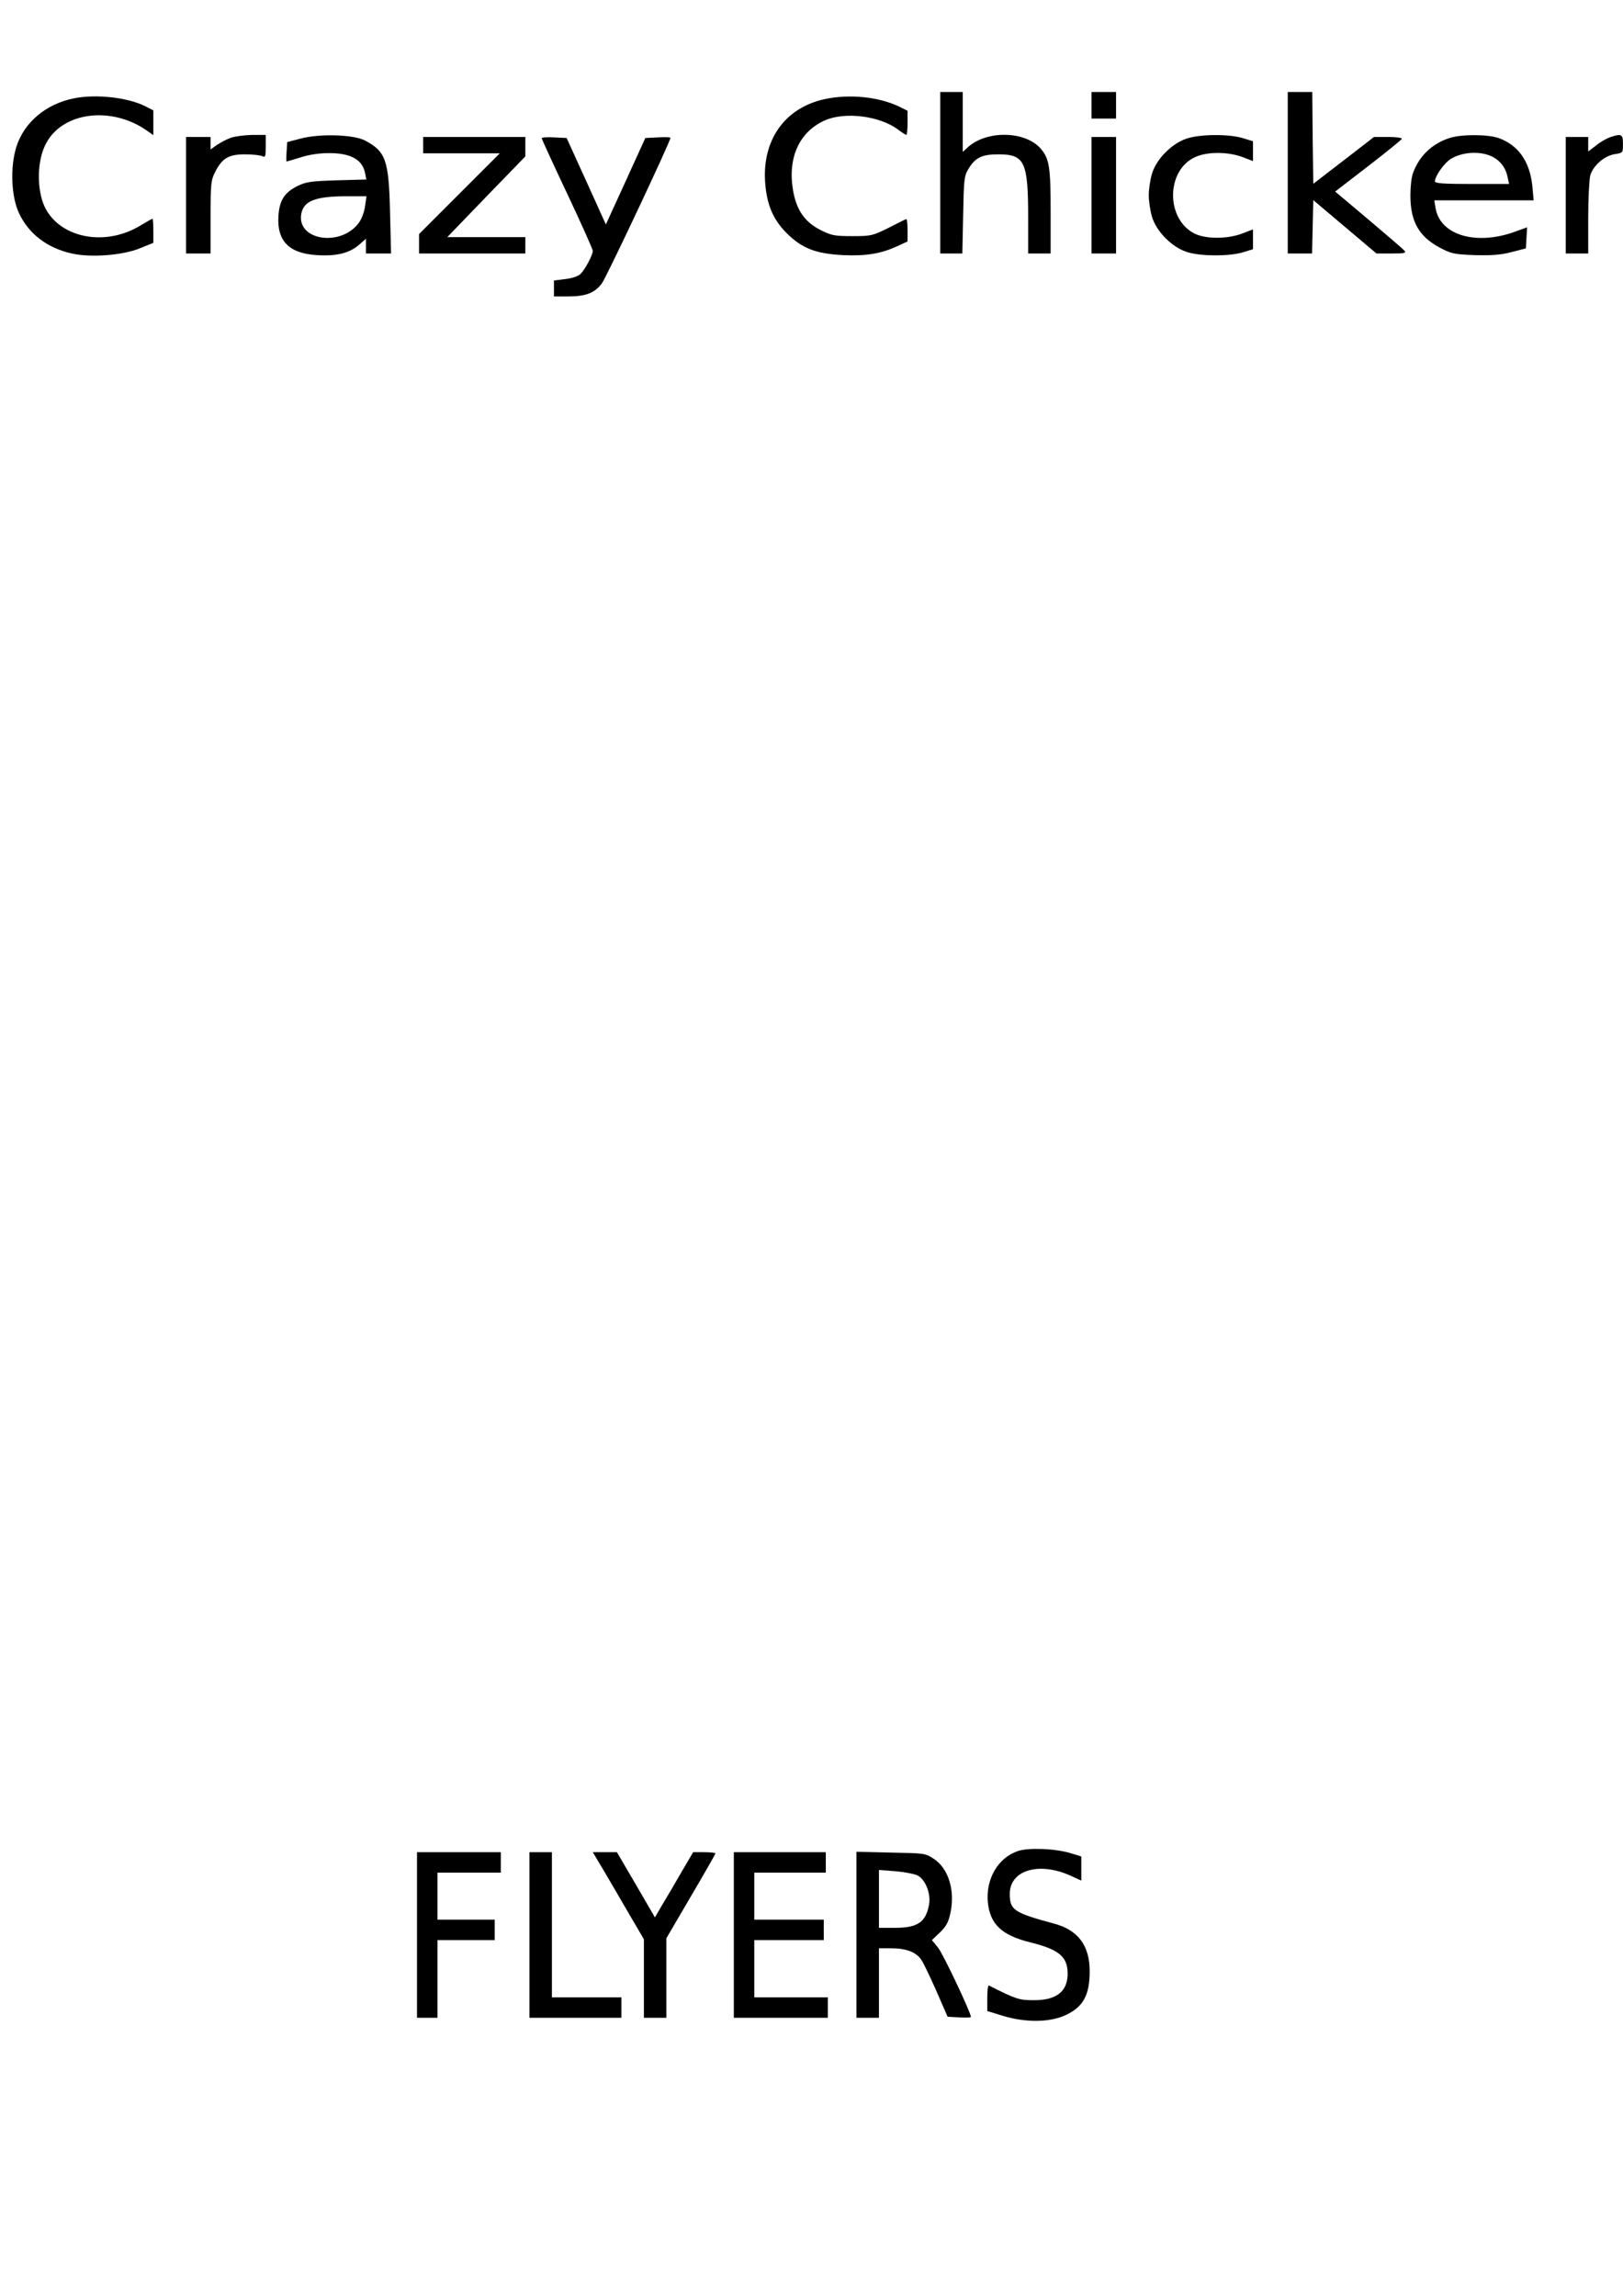 <?xml version="1.0" encoding="UTF-8" standalone="yes"?>
<svg version="1.0" xmlns="http://www.w3.org/2000/svg" width="210mm" height="297mm" viewBox="0 0 794 1123" preserveAspectRatio="xMidYMid meet">
  <g transform="translate(0,1123) scale(0.1,-0.1)" fill="#000000" stroke="none">
    <path d="M4600 10385 l0 -395 54 0 54 0 4 188 c3 165 5 191 23 221 35 60 67
76 150 76 128 0 145 -36 145 -309 l0 -176 55 0 55 0 0 203 c0 218 -6 259 -47
308 -76 90 -268 93 -360 7 l-23 -21 0 146 0 147 -55 0 -55 0 0 -395z"/>
    <path d="M5340 10715 l0 -65 60 0 60 0 0 65 0 65 -60 0 -60 0 0 -65z"/>
    <path d="M6300 10385 l0 -395 60 0 59 0 3 130 3 131 155 -131 154 -130 74 0
c62 0 73 2 63 14 -6 7 -85 75 -175 151 l-164 138 161 124 c89 69 164 129 165
134 2 5 -28 9 -66 9 l-70 0 -149 -115 -148 -114 -3 224 -2 225 -60 0 -60 0 0
-395z"/>
    <path d="M362 10749 c-138 -27 -246 -119 -283 -240 -30 -99 -24 -240 13 -320
47 -102 138 -172 259 -199 92 -21 249 -9 332 25 l67 27 0 59 c0 32 -2 59 -4
59 -3 0 -27 -14 -54 -30 -190 -119 -435 -56 -487 124 -26 90 -18 205 21 276
82 154 322 182 494 60 l30 -21 0 60 0 61 -41 21 c-84 42 -239 60 -347 38z"/>
    <path d="M4034 10745 c-197 -43 -309 -204 -290 -417 9 -104 40 -174 105 -239
75 -74 141 -100 276 -107 113 -5 184 7 263 43 l52 24 0 56 c0 31 -3 55 -7 53
-5 -1 -44 -21 -87 -43 -77 -38 -84 -40 -176 -40 -88 0 -102 3 -156 30 -77 39
-117 97 -134 192 -28 161 30 288 155 344 99 44 271 22 360 -46 19 -14 36 -25
39 -25 3 0 6 27 6 59 l0 59 -42 21 c-101 48 -243 62 -364 36z"/>
    <path d="M1129 10556 c-20 -7 -50 -23 -68 -35 l-31 -22 0 30 0 31 -60 0 -60 0
0 -285 0 -285 60 0 60 0 0 178 c0 165 2 181 23 222 34 66 65 85 145 85 37 0
75 -4 85 -9 15 -7 17 -2 17 48 l0 56 -67 0 c-38 -1 -84 -7 -104 -14z"/>
    <path d="M1470 10552 l-65 -17 -3 -47 c-2 -27 -2 -48 0 -48 2 0 32 9 68 20 38
13 93 21 136 21 108 1 167 -31 180 -98 l6 -31 -143 -4 c-125 -4 -150 -7 -192
-27 -65 -32 -90 -70 -95 -147 -8 -123 52 -184 189 -192 96 -6 159 10 206 51
l33 29 0 -36 0 -36 61 0 62 0 -5 203 c-6 255 -21 296 -123 350 -56 29 -222 34
-315 9z m316 -329 c-3 -26 -16 -62 -28 -79 -85 -124 -309 -92 -284 41 12 62
68 84 215 85 l104 0 -7 -47z"/>
    <path d="M5805 10552 c-73 -24 -148 -101 -169 -171 -9 -30 -16 -78 -16 -106 0
-28 7 -76 16 -106 22 -73 100 -151 175 -173 67 -20 200 -20 267 -1 l52 16 0
48 0 49 -52 -20 c-74 -28 -180 -28 -235 0 -141 72 -138 311 5 374 59 27 160
26 230 0 l52 -20 0 49 0 48 -52 16 c-68 20 -208 19 -273 -3z"/>
    <path d="M7092 10555 c-86 -27 -151 -90 -180 -174 -7 -19 -12 -66 -12 -106 0
-128 41 -201 143 -256 57 -30 70 -33 172 -37 83 -2 127 1 180 15 l70 18 3 52
3 51 -50 -18 c-194 -74 -376 -23 -398 113 l-6 37 243 0 243 0 -6 67 c-12 122
-68 203 -166 238 -53 18 -180 19 -239 0z m222 -99 c33 -21 54 -53 62 -94 l7
-32 -182 0 c-138 0 -181 3 -181 13 1 27 47 92 80 111 62 37 160 38 214 2z"/>
    <path d="M7875 10558 c-16 -6 -47 -23 -67 -40 l-38 -29 0 36 0 35 -55 0 -55 0
0 -285 0 -285 55 0 55 0 0 173 c0 94 5 189 10 209 14 48 69 96 120 104 40 6
40 7 40 50 0 48 -7 52 -65 32z"/>
    <path d="M2070 10520 l0 -40 187 0 188 0 -198 -198 -197 -197 0 -48 0 -47 260
0 260 0 0 40 0 40 -191 0 -191 0 191 198 191 197 0 48 0 47 -250 0 -250 0 0
-40z"/>
    <path d="M2650 10554 c0 -4 56 -126 125 -272 69 -146 125 -272 125 -279 0 -20
-37 -90 -60 -113 -11 -11 -40 -21 -74 -25 l-56 -7 0 -39 0 -39 70 0 c86 0 129
17 164 63 22 29 336 695 336 713 0 3 -28 4 -61 2 l-62 -3 -96 -211 -97 -212
-96 212 -96 211 -61 3 c-34 2 -61 0 -61 -4z"/>
    <path d="M5340 10275 l0 -285 60 0 60 0 0 285 0 285 -60 0 -60 0 0 -285z"/>
    <path d="M4981 2176 c-98 -32 -160 -138 -148 -253 11 -106 69 -160 207 -194
145 -36 186 -72 183 -162 -4 -82 -59 -122 -168 -121 -69 0 -85 5 -217 72 -5 2
-8 -25 -8 -61 l0 -64 78 -24 c110 -33 226 -32 303 3 88 40 120 98 120 216 0
125 -57 202 -176 233 -195 53 -215 66 -215 145 0 115 140 158 293 91 l57 -26
0 59 0 59 -52 16 c-75 23 -203 28 -257 11z"/>
    <path d="M2040 1765 l0 -405 50 0 50 0 0 190 0 190 140 0 140 0 0 50 0 50
-140 0 -140 0 0 115 0 115 155 0 155 0 0 50 0 50 -205 0 -205 0 0 -405z"/>
    <path d="M2590 1765 l0 -405 225 0 225 0 0 50 0 50 -170 0 -170 0 0 355 0 355
-55 0 -55 0 0 -405z"/>
    <path d="M2946 2093 c25 -43 82 -139 125 -214 l79 -135 0 -192 0 -192 55 0 55
0 0 195 0 194 120 205 c66 112 120 207 120 210 0 3 -25 6 -55 6 l-54 0 -57
-97 c-31 -54 -73 -126 -94 -160 l-36 -62 -93 160 -93 159 -59 0 -59 0 46 -77z"/>
    <path d="M3590 1765 l0 -405 230 0 230 0 0 50 0 50 -180 0 -180 0 0 140 0 140
170 0 170 0 0 50 0 50 -170 0 -170 0 0 115 0 115 175 0 175 0 0 50 0 50 -225
0 -225 0 0 -405z"/>
    <path d="M4190 1766 l0 -406 55 0 55 0 0 170 0 170 60 0 c73 0 122 -19 147
-56 10 -14 43 -83 74 -153 l55 -126 57 -3 c31 -2 57 -1 57 2 0 21 -136 308
-160 338 l-31 38 39 37 c32 31 42 50 52 97 23 110 -10 216 -81 263 -42 28 -45
28 -211 31 l-168 4 0 -406z m299 290 c39 -20 66 -90 56 -143 -16 -86 -56 -113
-167 -113 l-78 0 0 141 0 142 80 -6 c44 -4 93 -13 109 -21z"/>
  </g>
</svg>